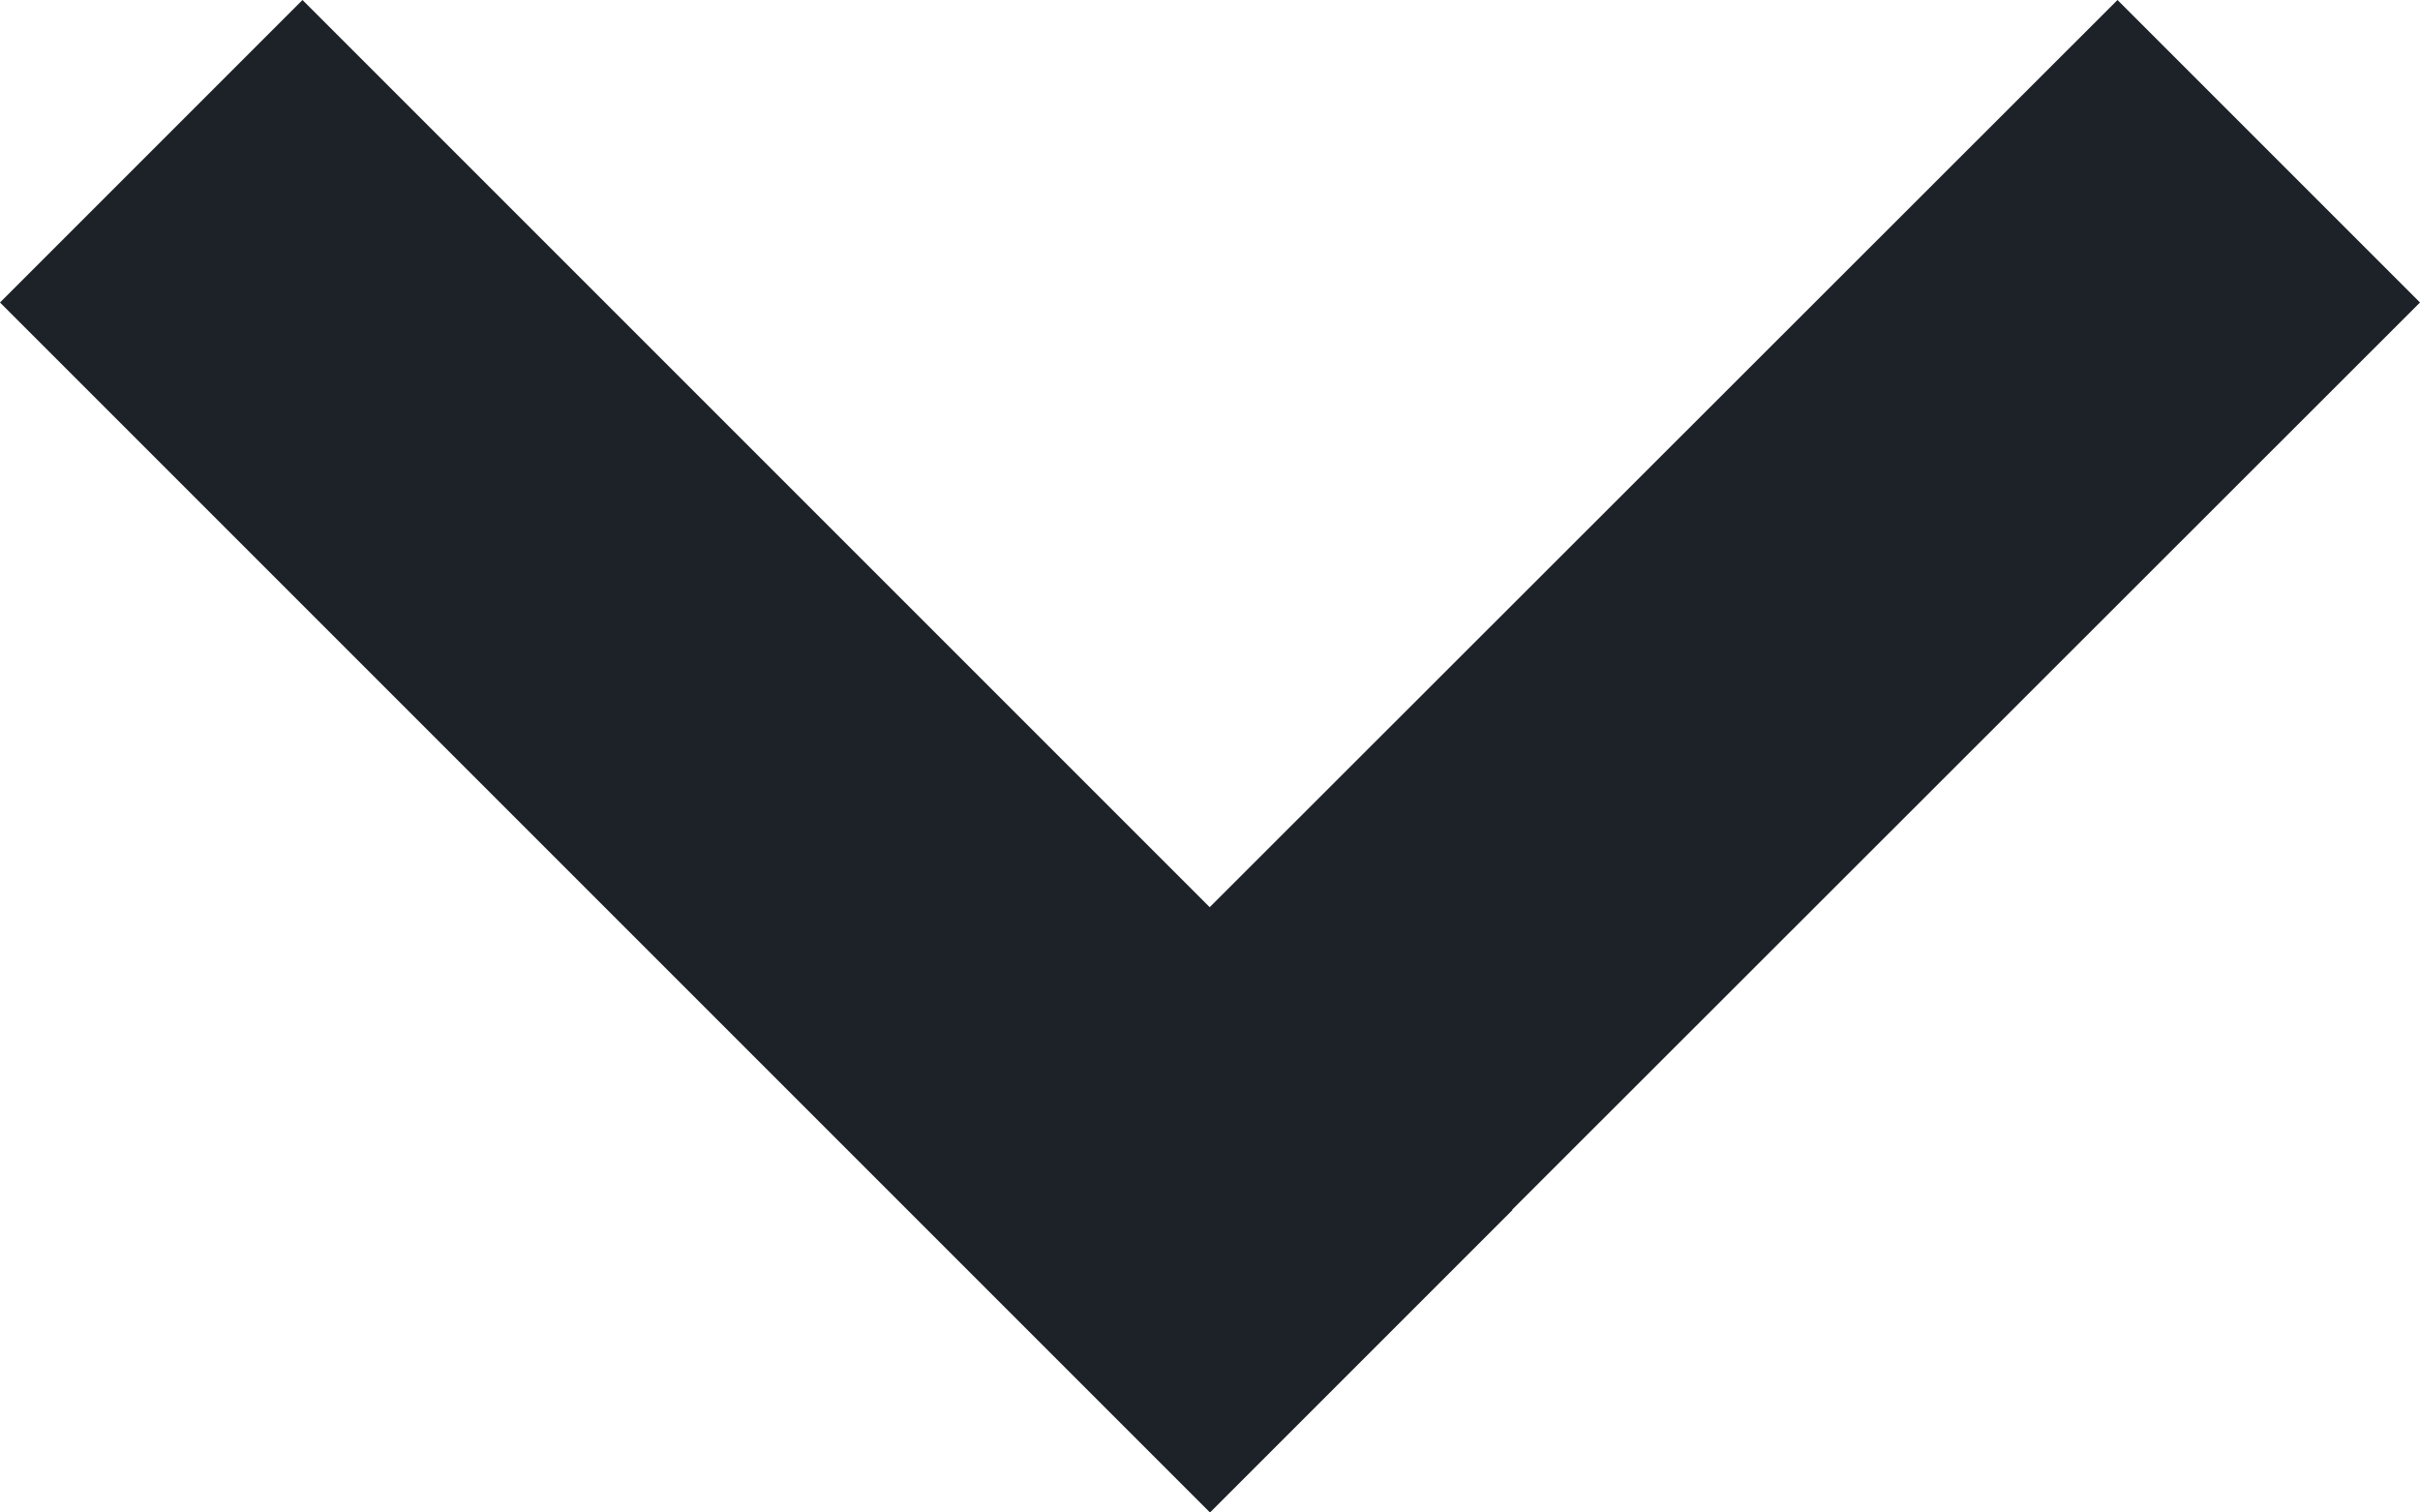 <?xml version="1.0" encoding="UTF-8"?>
<svg width="8px" height="5px" viewBox="0 0 8 5" version="1.1" xmlns="http://www.w3.org/2000/svg" xmlns:xlink="http://www.w3.org/1999/xlink">
    <!-- Generator: Sketch 60 (88103) - https://sketch.com -->
    <title>Path</title>
    <desc>Created with Sketch.</desc>
    <g id="Desktop" stroke="none" stroke-width="1" fill="none" fill-rule="evenodd">
        <g id="Sanador-–-Homepage" transform="translate(-832, -123)" fill="#1C2227" fill-rule="nonzero">
            <g id="Group-20" transform="translate(752, 115)">
                <polygon id="Path" points="81 8 83.999 10.999 87 8 88 9 84.999 11.999 85 12 84 13 80 9"></polygon>
            </g>
        </g>
    </g>
</svg>